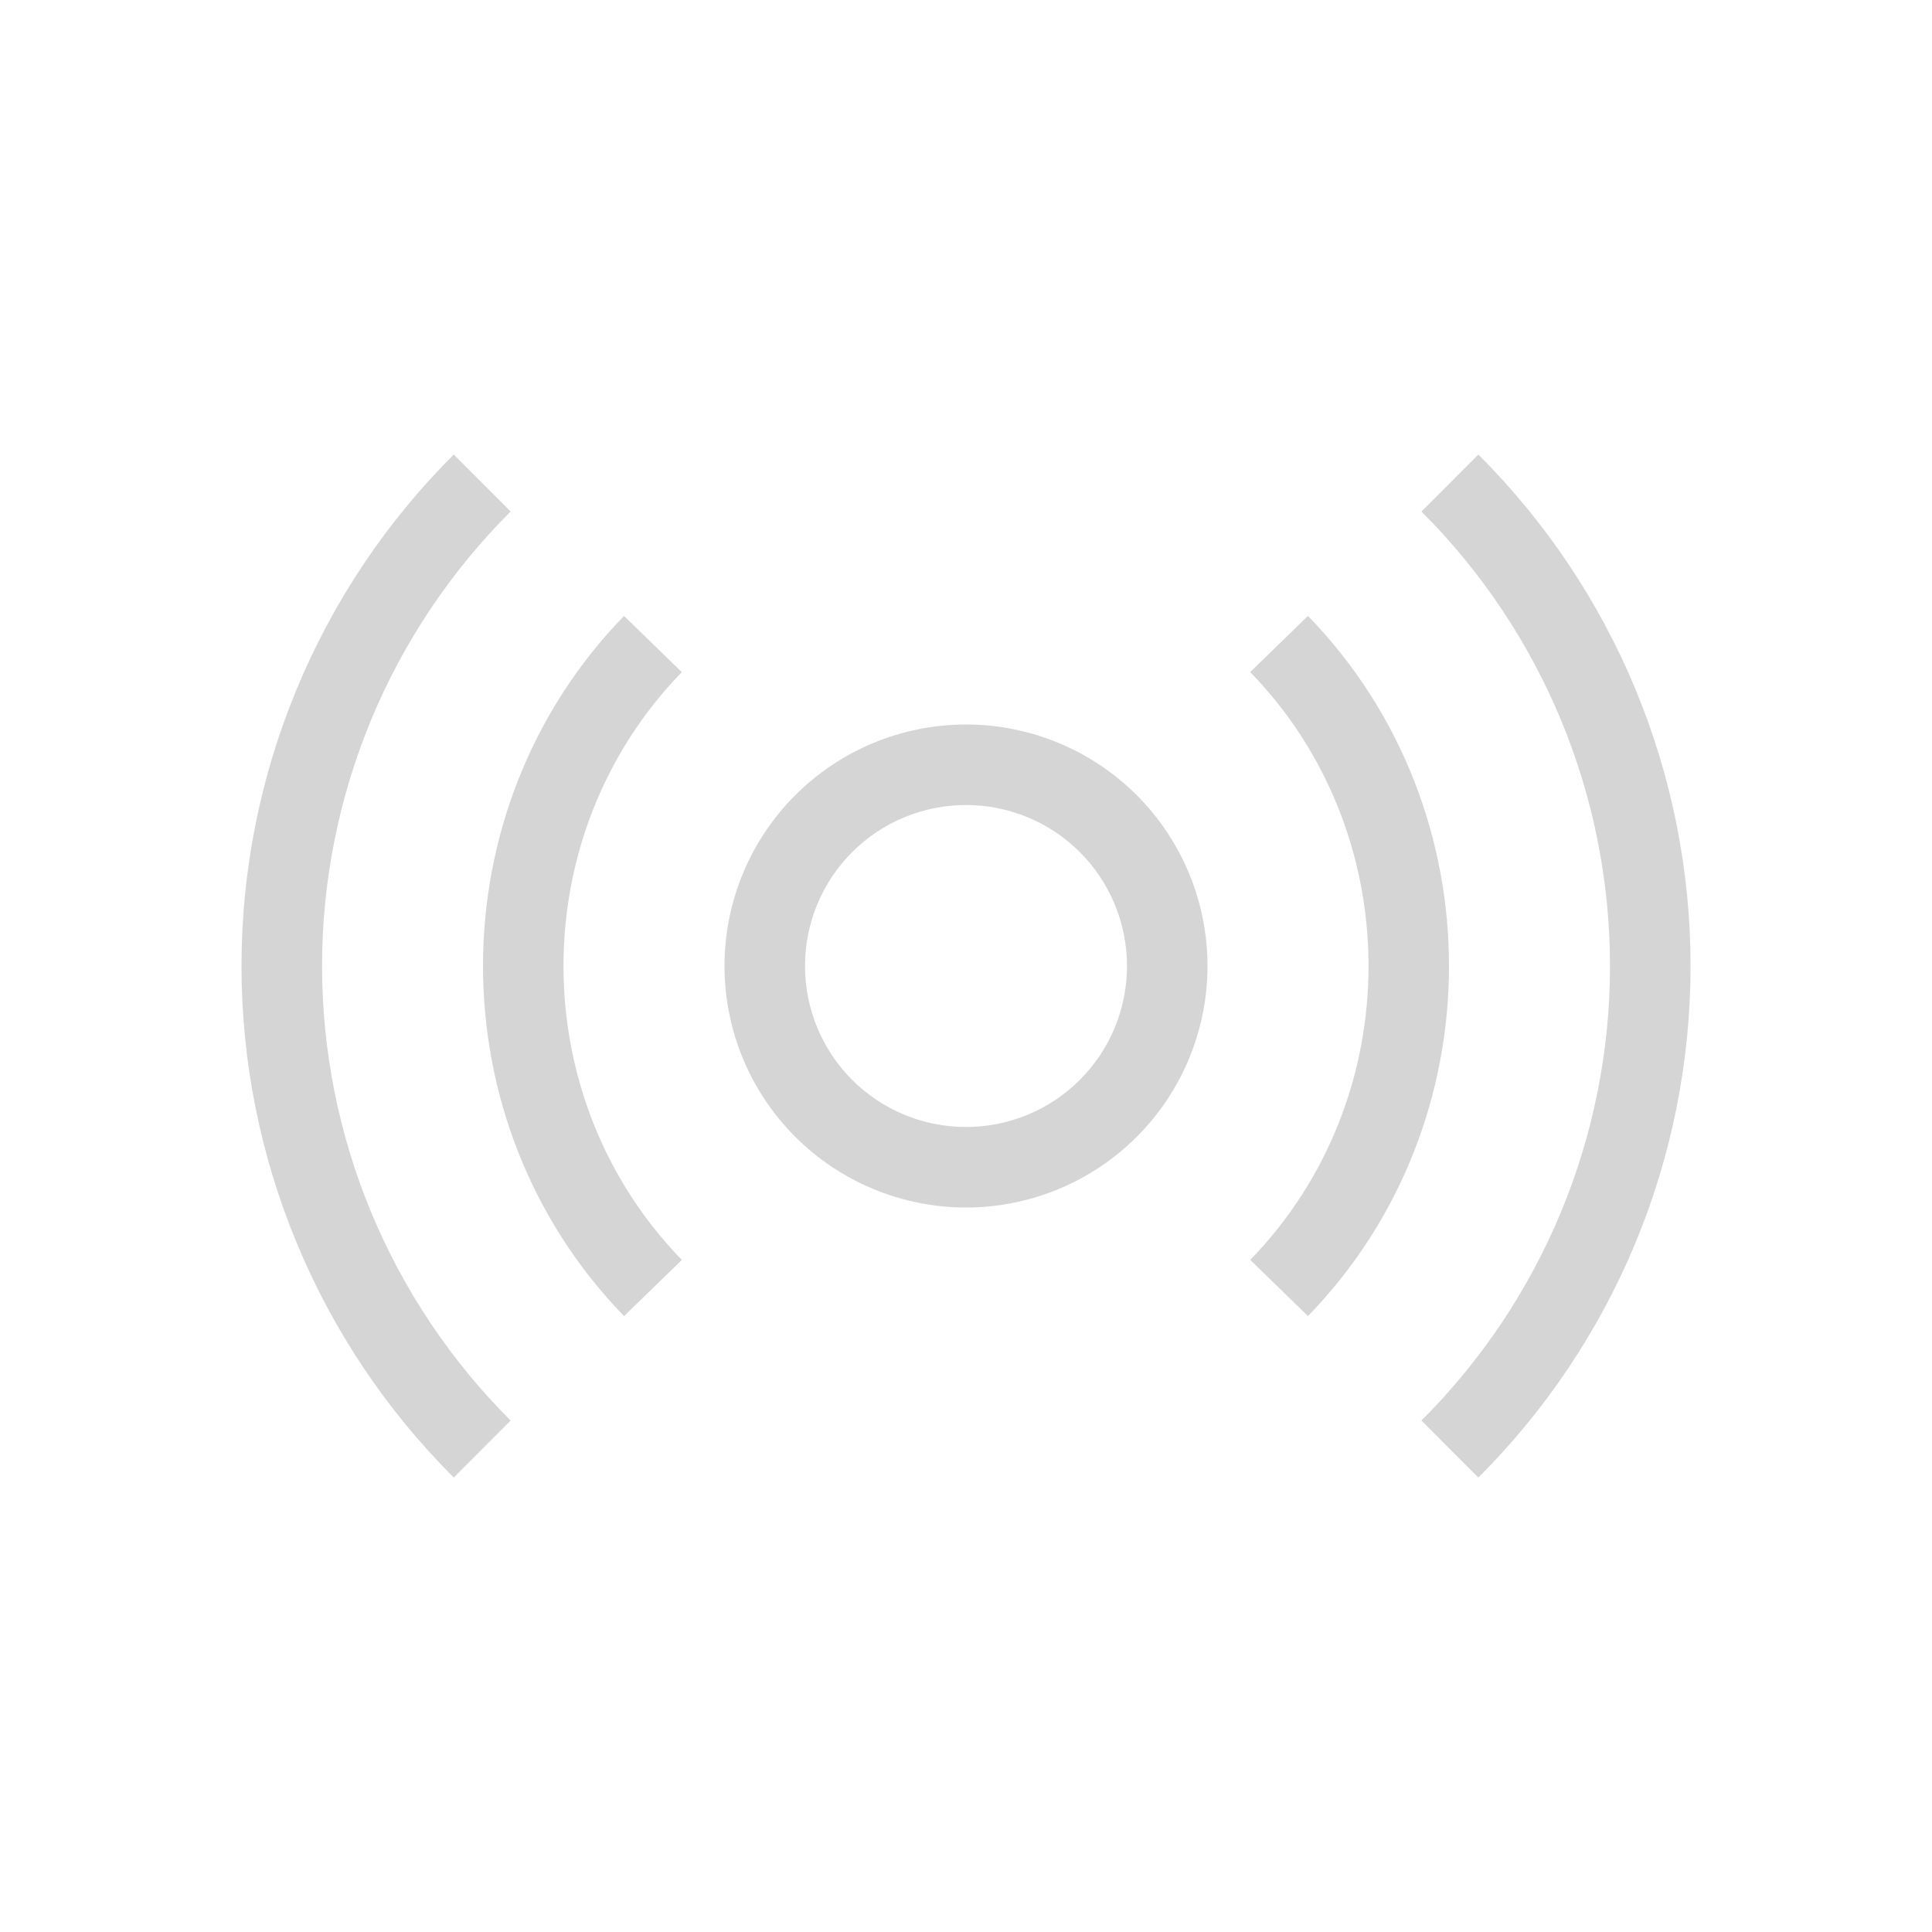 <?xml version="1.0" encoding="UTF-8"?> <svg xmlns="http://www.w3.org/2000/svg" width="30" height="30" viewBox="0 0 30 30" fill="none"><path fill-rule="evenodd" clip-rule="evenodd" d="M15 12.5C14.337 12.5 13.701 12.763 13.232 13.232C12.763 13.701 12.5 14.337 12.5 15C12.5 15.663 12.763 16.299 13.232 16.768C13.701 17.237 14.337 17.5 15 17.5C15.663 17.5 16.299 17.237 16.768 16.768C17.237 16.299 17.5 15.663 17.5 15C17.5 14.337 17.237 13.701 16.768 13.232C16.299 12.763 15.663 12.5 15 12.5ZM11.25 15C11.25 14.005 11.645 13.052 12.348 12.348C13.052 11.645 14.005 11.25 15 11.25C15.995 11.25 16.948 11.645 17.652 12.348C18.355 13.052 18.75 14.005 18.75 15C18.75 15.995 18.355 16.948 17.652 17.652C16.948 18.355 15.995 18.75 15 18.75C14.005 18.75 13.052 18.355 12.348 17.652C11.645 16.948 11.25 15.995 11.25 15ZM10.588 10.436C8.137 12.955 8.137 17.045 10.588 19.564L9.69 20.436C6.77 17.431 6.77 12.569 9.69 9.564L10.586 10.436H10.588ZM19.413 19.564C21.863 17.045 21.863 12.955 19.413 10.436L20.31 9.564C23.23 12.569 23.23 17.431 20.31 20.436L19.414 19.564H19.413Z" fill="#D5D5D5"></path><path fill-rule="evenodd" clip-rule="evenodd" d="M7.929 7.943C7.001 8.869 6.265 9.969 5.762 11.18C5.26 12.391 5.001 13.689 5.001 15C5.001 16.311 5.26 17.61 5.762 18.821C6.265 20.032 7.001 21.132 7.929 22.058L7.046 22.943C6.001 21.901 5.172 20.663 4.607 19.3C4.041 17.937 3.75 16.476 3.75 15C3.75 13.525 4.041 12.063 4.607 10.701C5.172 9.338 6.001 8.1 7.046 7.058L7.929 7.943ZM22.072 22.058C23 21.132 23.736 20.032 24.239 18.821C24.741 17.61 25 16.311 25 15C25 13.689 24.741 12.391 24.239 11.18C23.736 9.969 23 8.869 22.072 7.943L22.956 7.058C24 8.1 24.829 9.338 25.395 10.701C25.96 12.063 26.251 13.525 26.251 15C26.251 16.476 25.96 17.937 25.395 19.3C24.829 20.663 24 21.901 22.956 22.943L22.072 22.058Z" fill="#D5D5D5"></path></svg> 